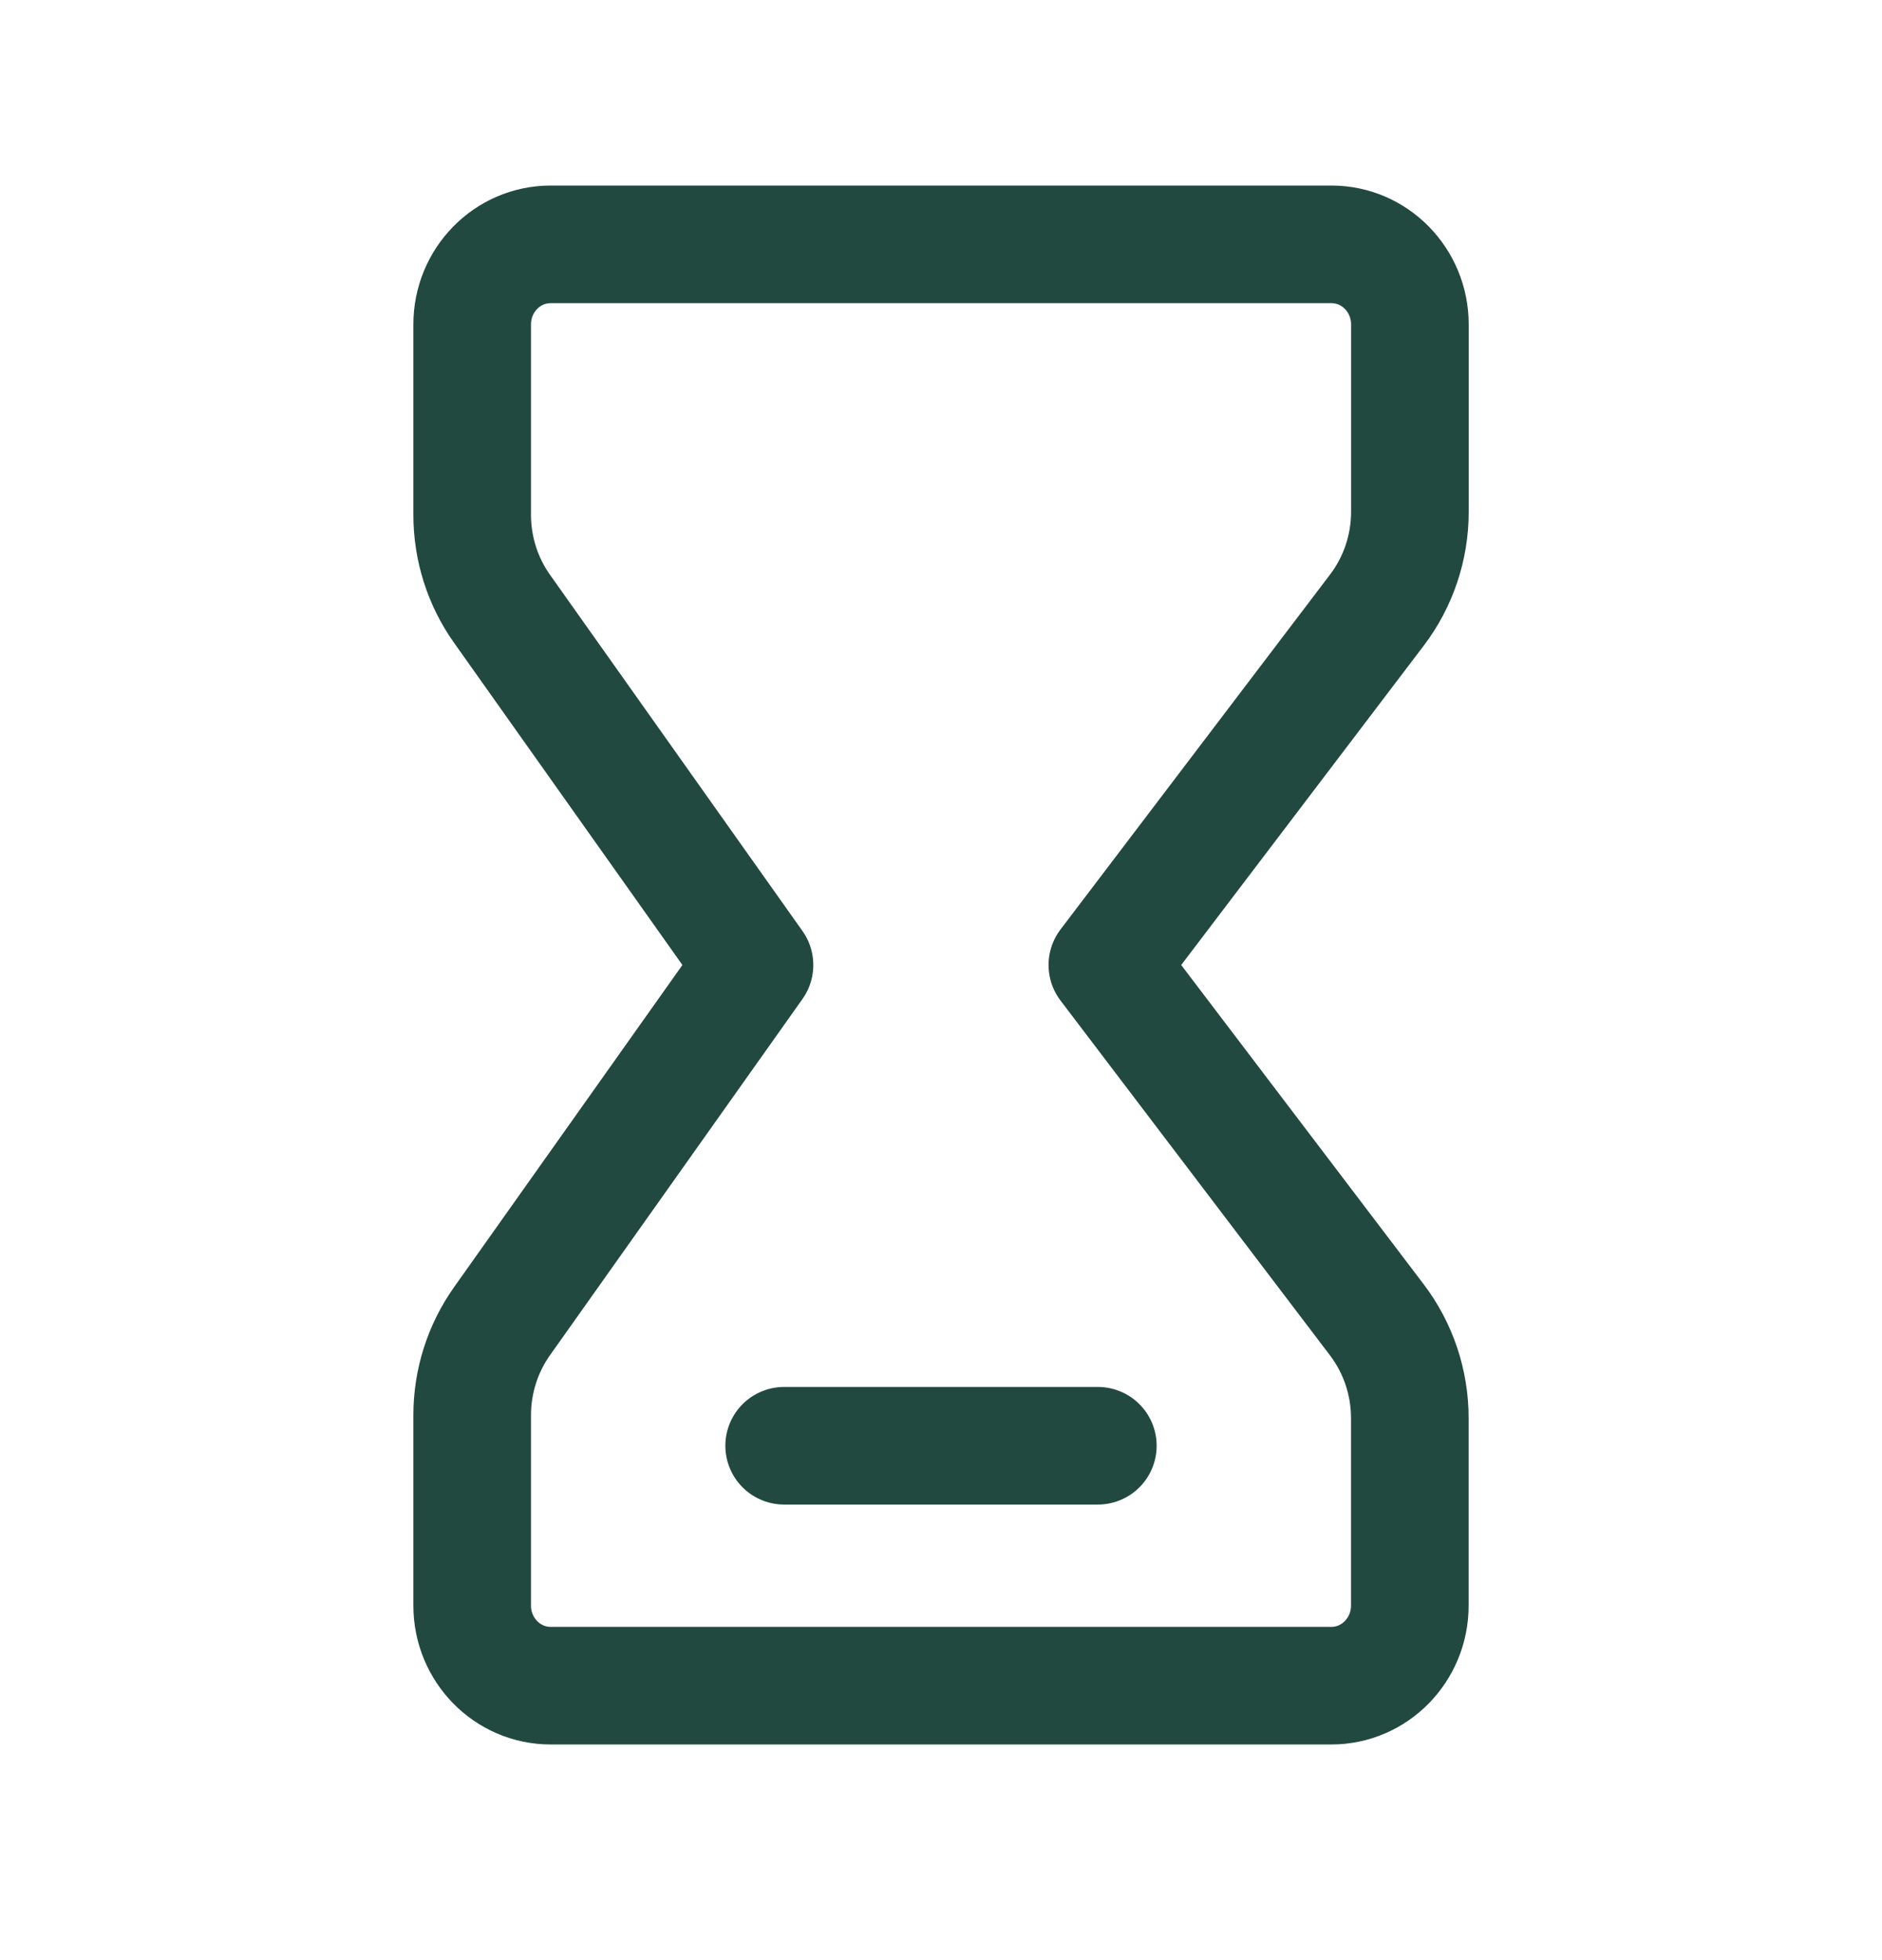 <?xml version="1.0" encoding="UTF-8"?> <svg xmlns="http://www.w3.org/2000/svg" width="48" height="50" viewBox="0 0 48 50" fill="none"><path d="M20 36.879H28" stroke="#224940" stroke-width="3" stroke-linecap="round" stroke-linejoin="round"></path><path fill-rule="evenodd" clip-rule="evenodd" d="M33.959 6.233H14.043C12.939 6.233 12.043 7.148 12.043 8.275V13.133C12.043 13.992 12.309 14.832 12.803 15.528L19.243 24.616L12.803 33.703C12.309 34.4 12.043 35.239 12.043 36.099V40.956C12.043 42.084 12.939 42.999 14.043 42.999H33.957C35.061 42.999 35.957 42.084 35.957 40.956V36.172C35.957 35.266 35.661 34.385 35.117 33.668L28.243 24.616L35.119 15.561C35.663 14.844 35.959 13.964 35.959 13.057V8.275C35.959 7.148 35.063 6.233 33.959 6.233Z" stroke="#224940" stroke-width="3" stroke-linecap="round" stroke-linejoin="round"></path></svg> 